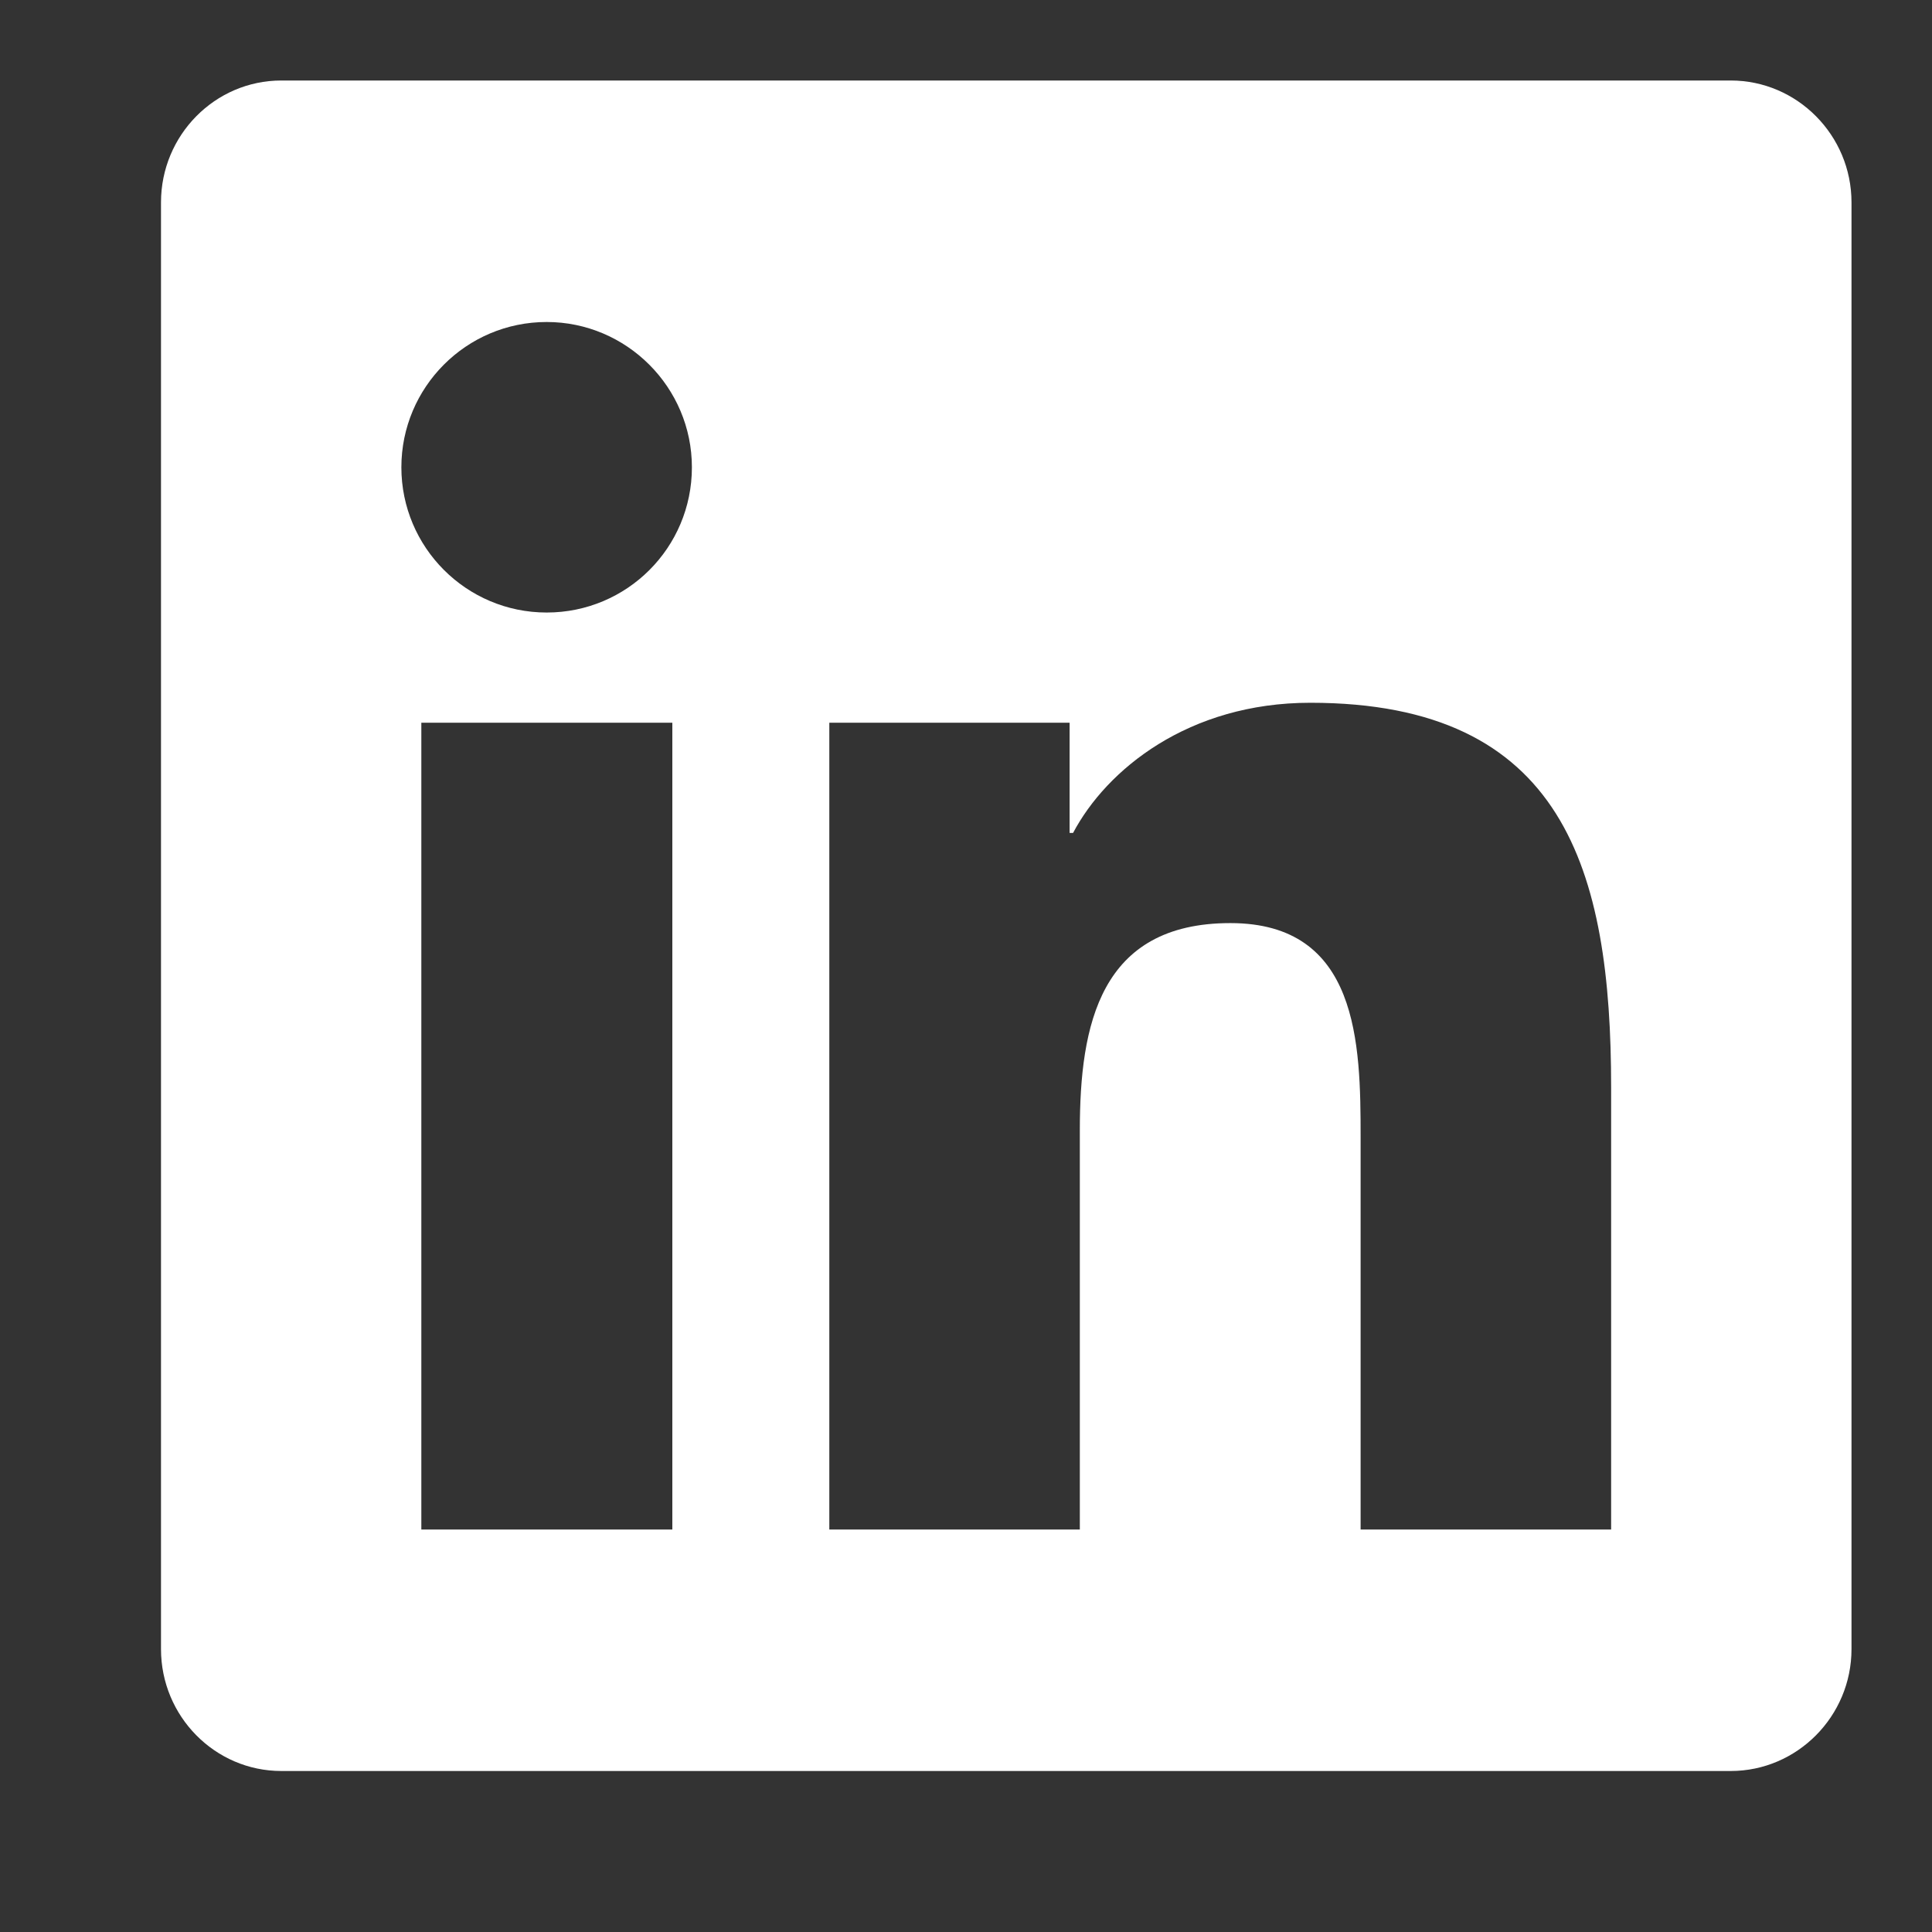 <svg width="24" height="24" viewBox="0 0 24 24" fill="none" xmlns="http://www.w3.org/2000/svg">
<rect x="0" y="0" width="24" height="24" fill="#333333" stroke="none"/>
<path d="M21.5 1H3.495C2.67 1 2 1.68 2 2.514V20.486C2 21.32 2.67 22 3.495 22H21.5C22.325 22 23 21.32 23 20.486V2.514C23 1.68 22.325 1 21.5 1ZM8.347 19H5.234V8.978H8.352V19H8.347ZM6.791 7.609C5.792 7.609 4.986 6.798 4.986 5.805C4.986 4.811 5.792 4 6.791 4C7.784 4 8.595 4.811 8.595 5.805C8.595 6.803 7.789 7.609 6.791 7.609ZM20.014 19H16.902V14.125C16.902 12.963 16.878 11.467 15.284 11.467C13.662 11.467 13.414 12.733 13.414 14.041V19H10.302V8.978H13.287V10.347H13.33C13.747 9.559 14.764 8.73 16.278 8.73C19.428 8.73 20.014 10.806 20.014 13.506V19Z" fill="white"/>
</svg>
